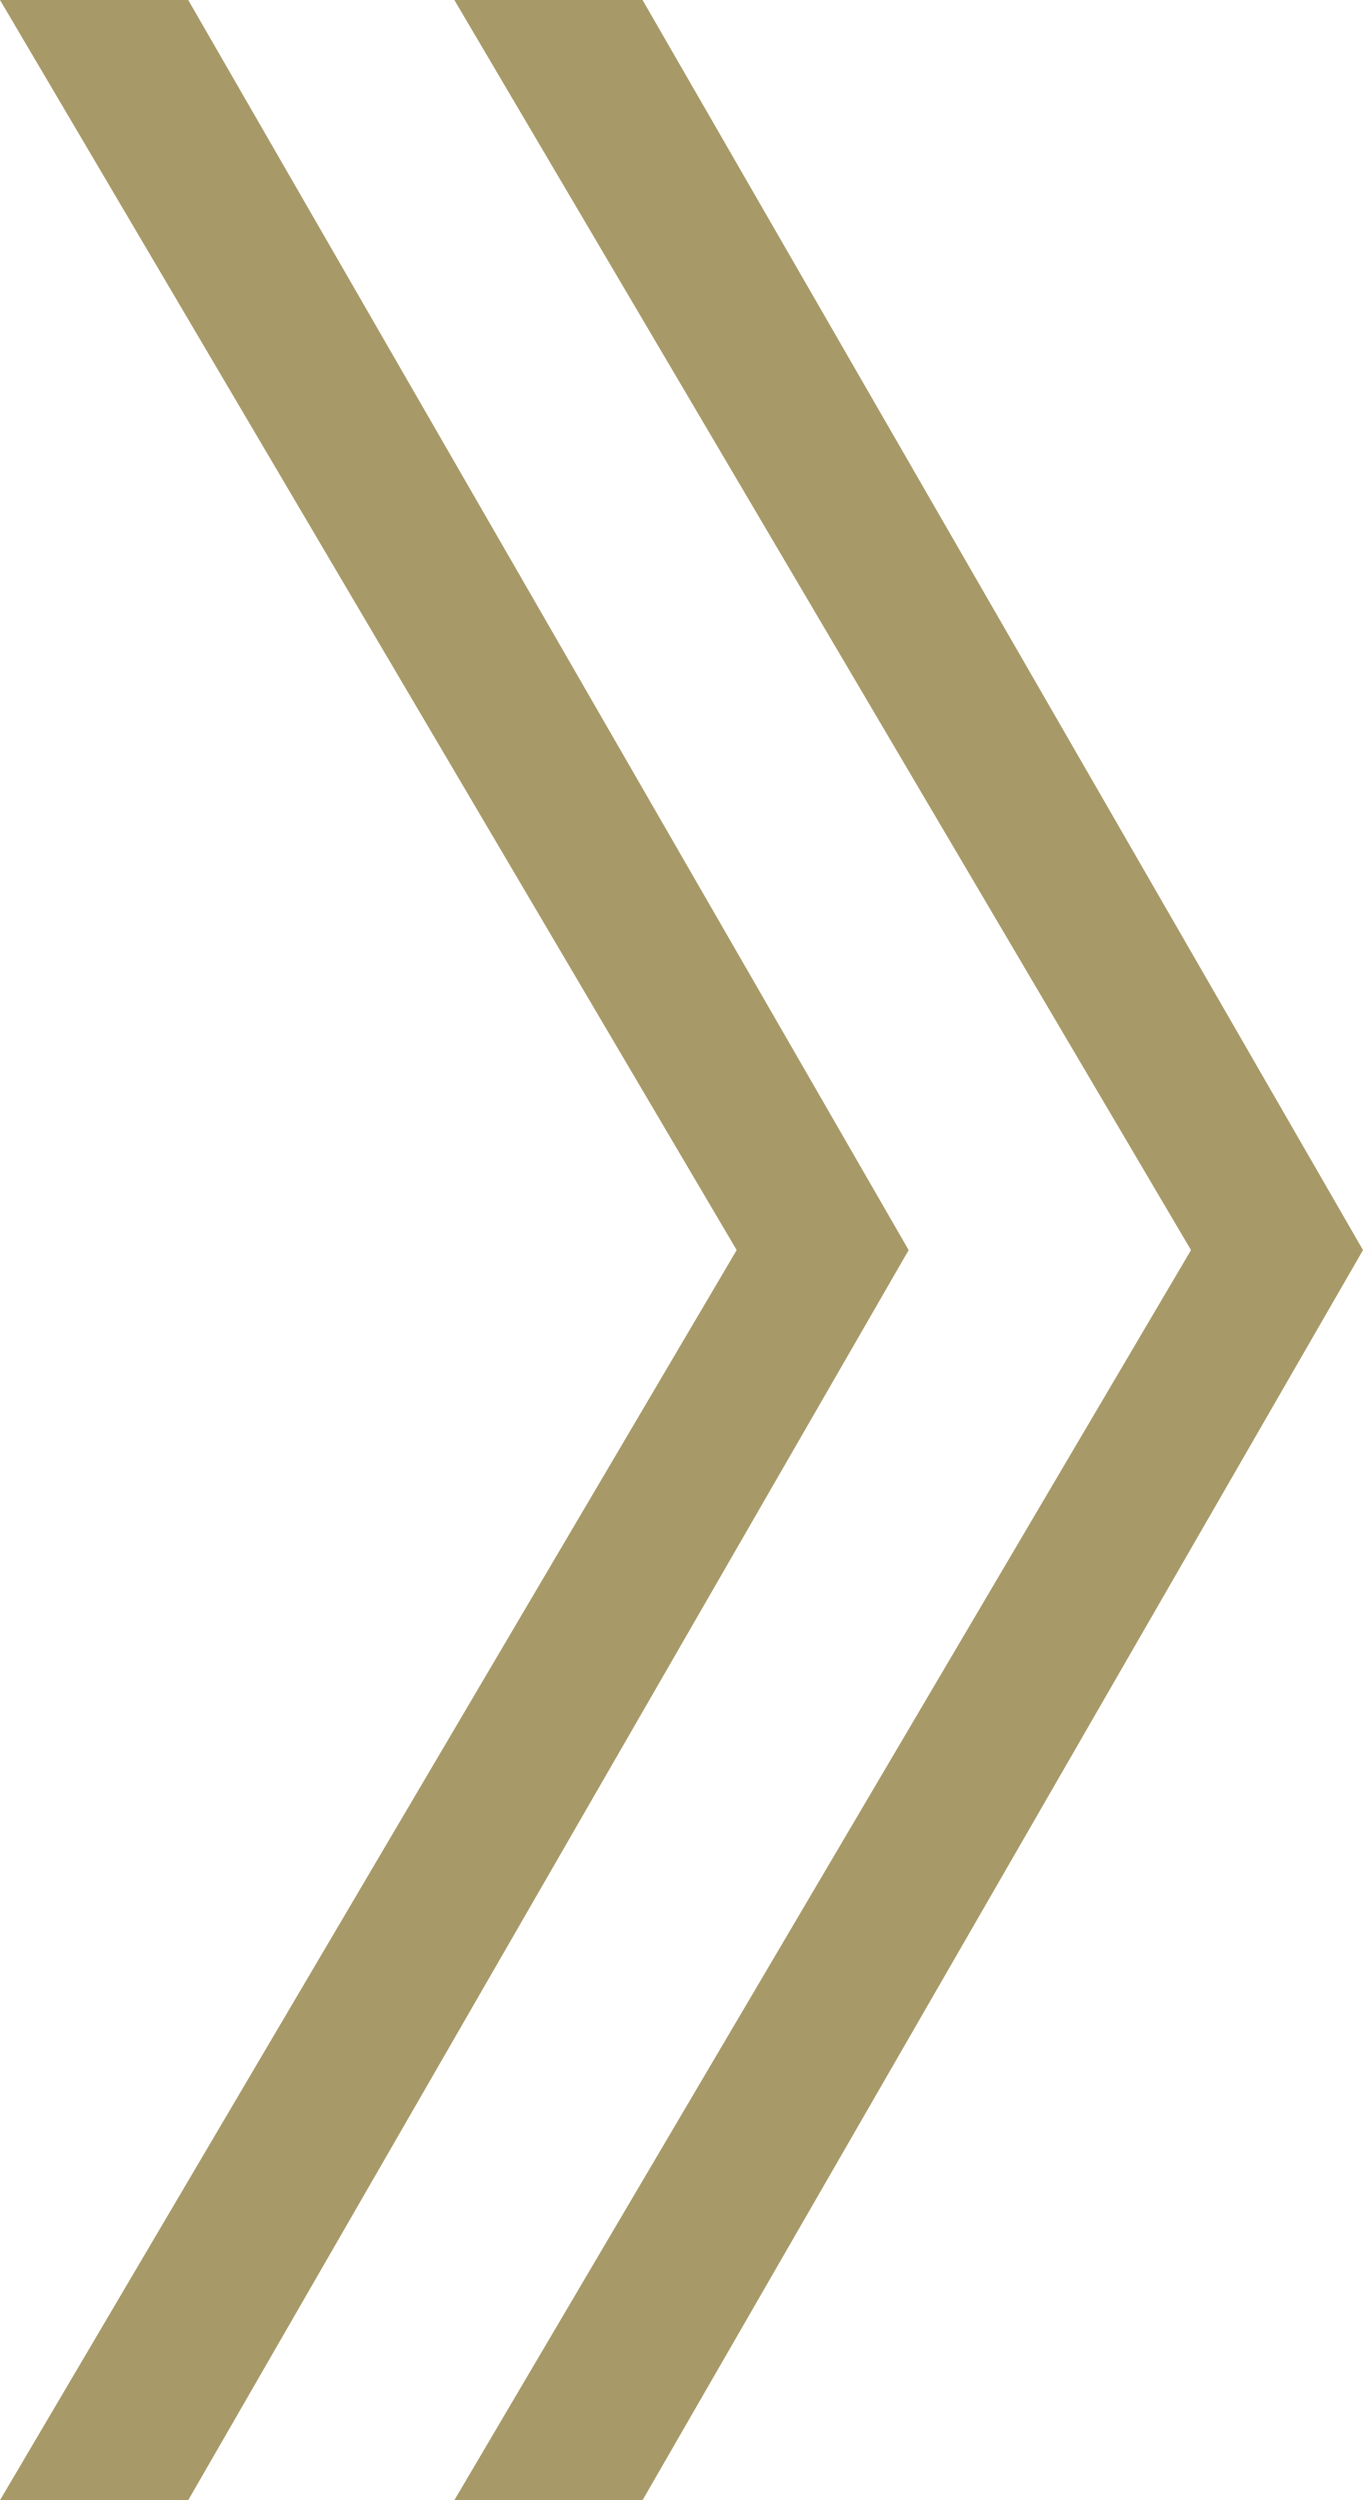 <?xml version="1.0" encoding="utf-8"?>
<!-- Generator: Adobe Illustrator 24.0.0, SVG Export Plug-In . SVG Version: 6.00 Build 0)  -->
<svg version="1.1" id="Слой_1" xmlns="http://www.w3.org/2000/svg" xmlns:xlink="http://www.w3.org/1999/xlink" x="0px" y="0px"
	 viewBox="0 0 42 77" style="enable-background:new 0 0 42 77;" xml:space="preserve">
<style type="text/css">
	.st0{fill:#A89A68;}
</style>
<path class="st0" d="M22.7,38.5L0,0h5.8L28,38.5L5.8,77H0L22.7,38.5z"/>
<path class="st0" d="M36.7,38.5L14,0h5.8L42,38.5L19.8,77H14L36.7,38.5z"/>
</svg>
